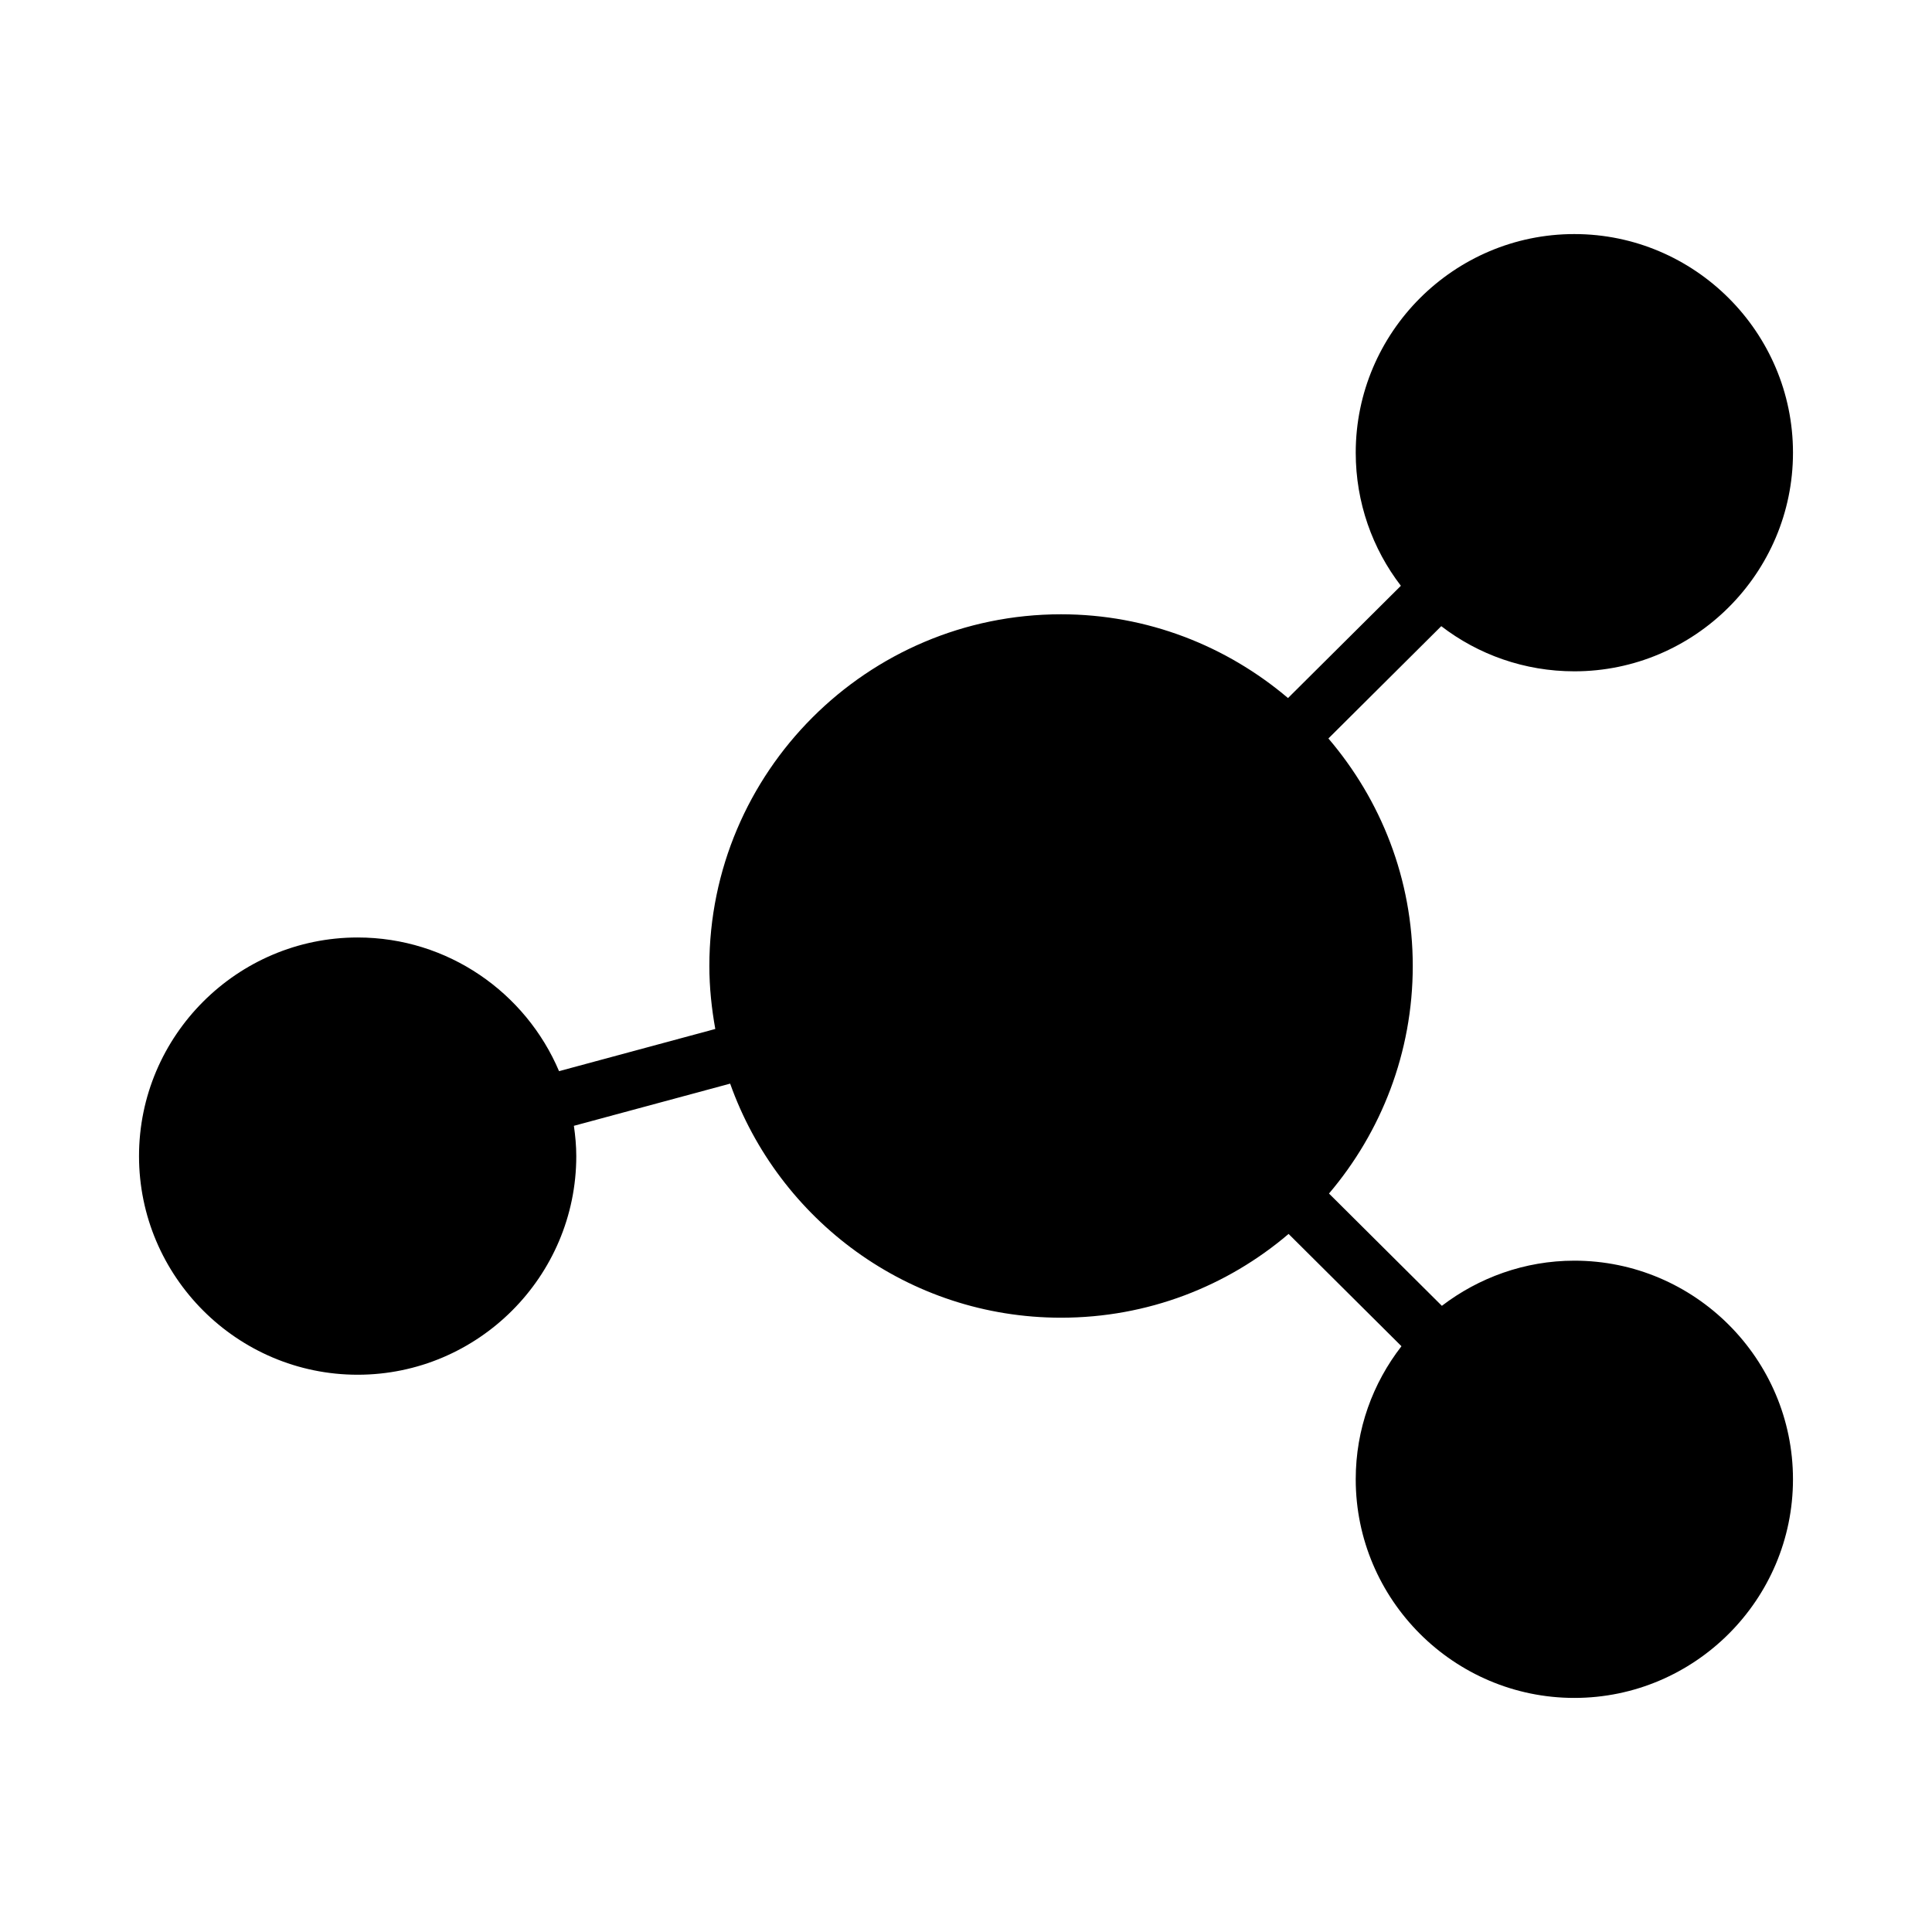 <?xml version="1.0" encoding="UTF-8"?>
<!-- Uploaded to: SVG Repo, www.svgrepo.com, Generator: SVG Repo Mixer Tools -->
<svg fill="#000000" width="800px" height="800px" version="1.1" viewBox="144 144 512 512" xmlns="http://www.w3.org/2000/svg">
 <path d="m561.22 206.03c-31.91 0-57.938 26.031-57.938 57.938 0 13.23 4.449 25.496 11.965 35.27l-29.914 29.754c-16.254-13.781-37.219-22.199-60.145-22.199-51.383 0-93.203 41.82-93.203 93.207 0 5.66 0.602 11.301 1.574 16.688l-41.406 11.18c-8.816-20.785-29.441-35.426-53.371-35.426-31.91 0-57.941 26.027-57.941 57.938s26.031 57.938 57.941 57.938c31.906 0 57.938-26.027 57.938-57.938 0-2.75-0.258-5.379-0.633-8.027l41.41-11.18c12.848 36.117 47.227 62.031 87.691 62.031 23.004 0 44.027-8.332 60.301-22.199l29.914 29.758c-7.598 9.801-12.121 21.953-12.121 35.266 0 31.91 26.027 57.938 57.938 57.938 31.906 0 57.938-26.027 57.938-57.938s-26.031-57.938-57.938-57.938c-13.164 0-25.363 4.519-35.109 11.965l-29.914-29.758c13.816-16.262 22.199-37.34 22.199-60.297 0-23.039-8.453-44.016-22.355-60.301l29.91-29.758c9.773 7.516 22.039 11.965 35.27 11.965 31.906 0 57.938-26.027 57.938-57.938 0-31.906-26.031-57.938-57.938-57.938z"/>
</svg>